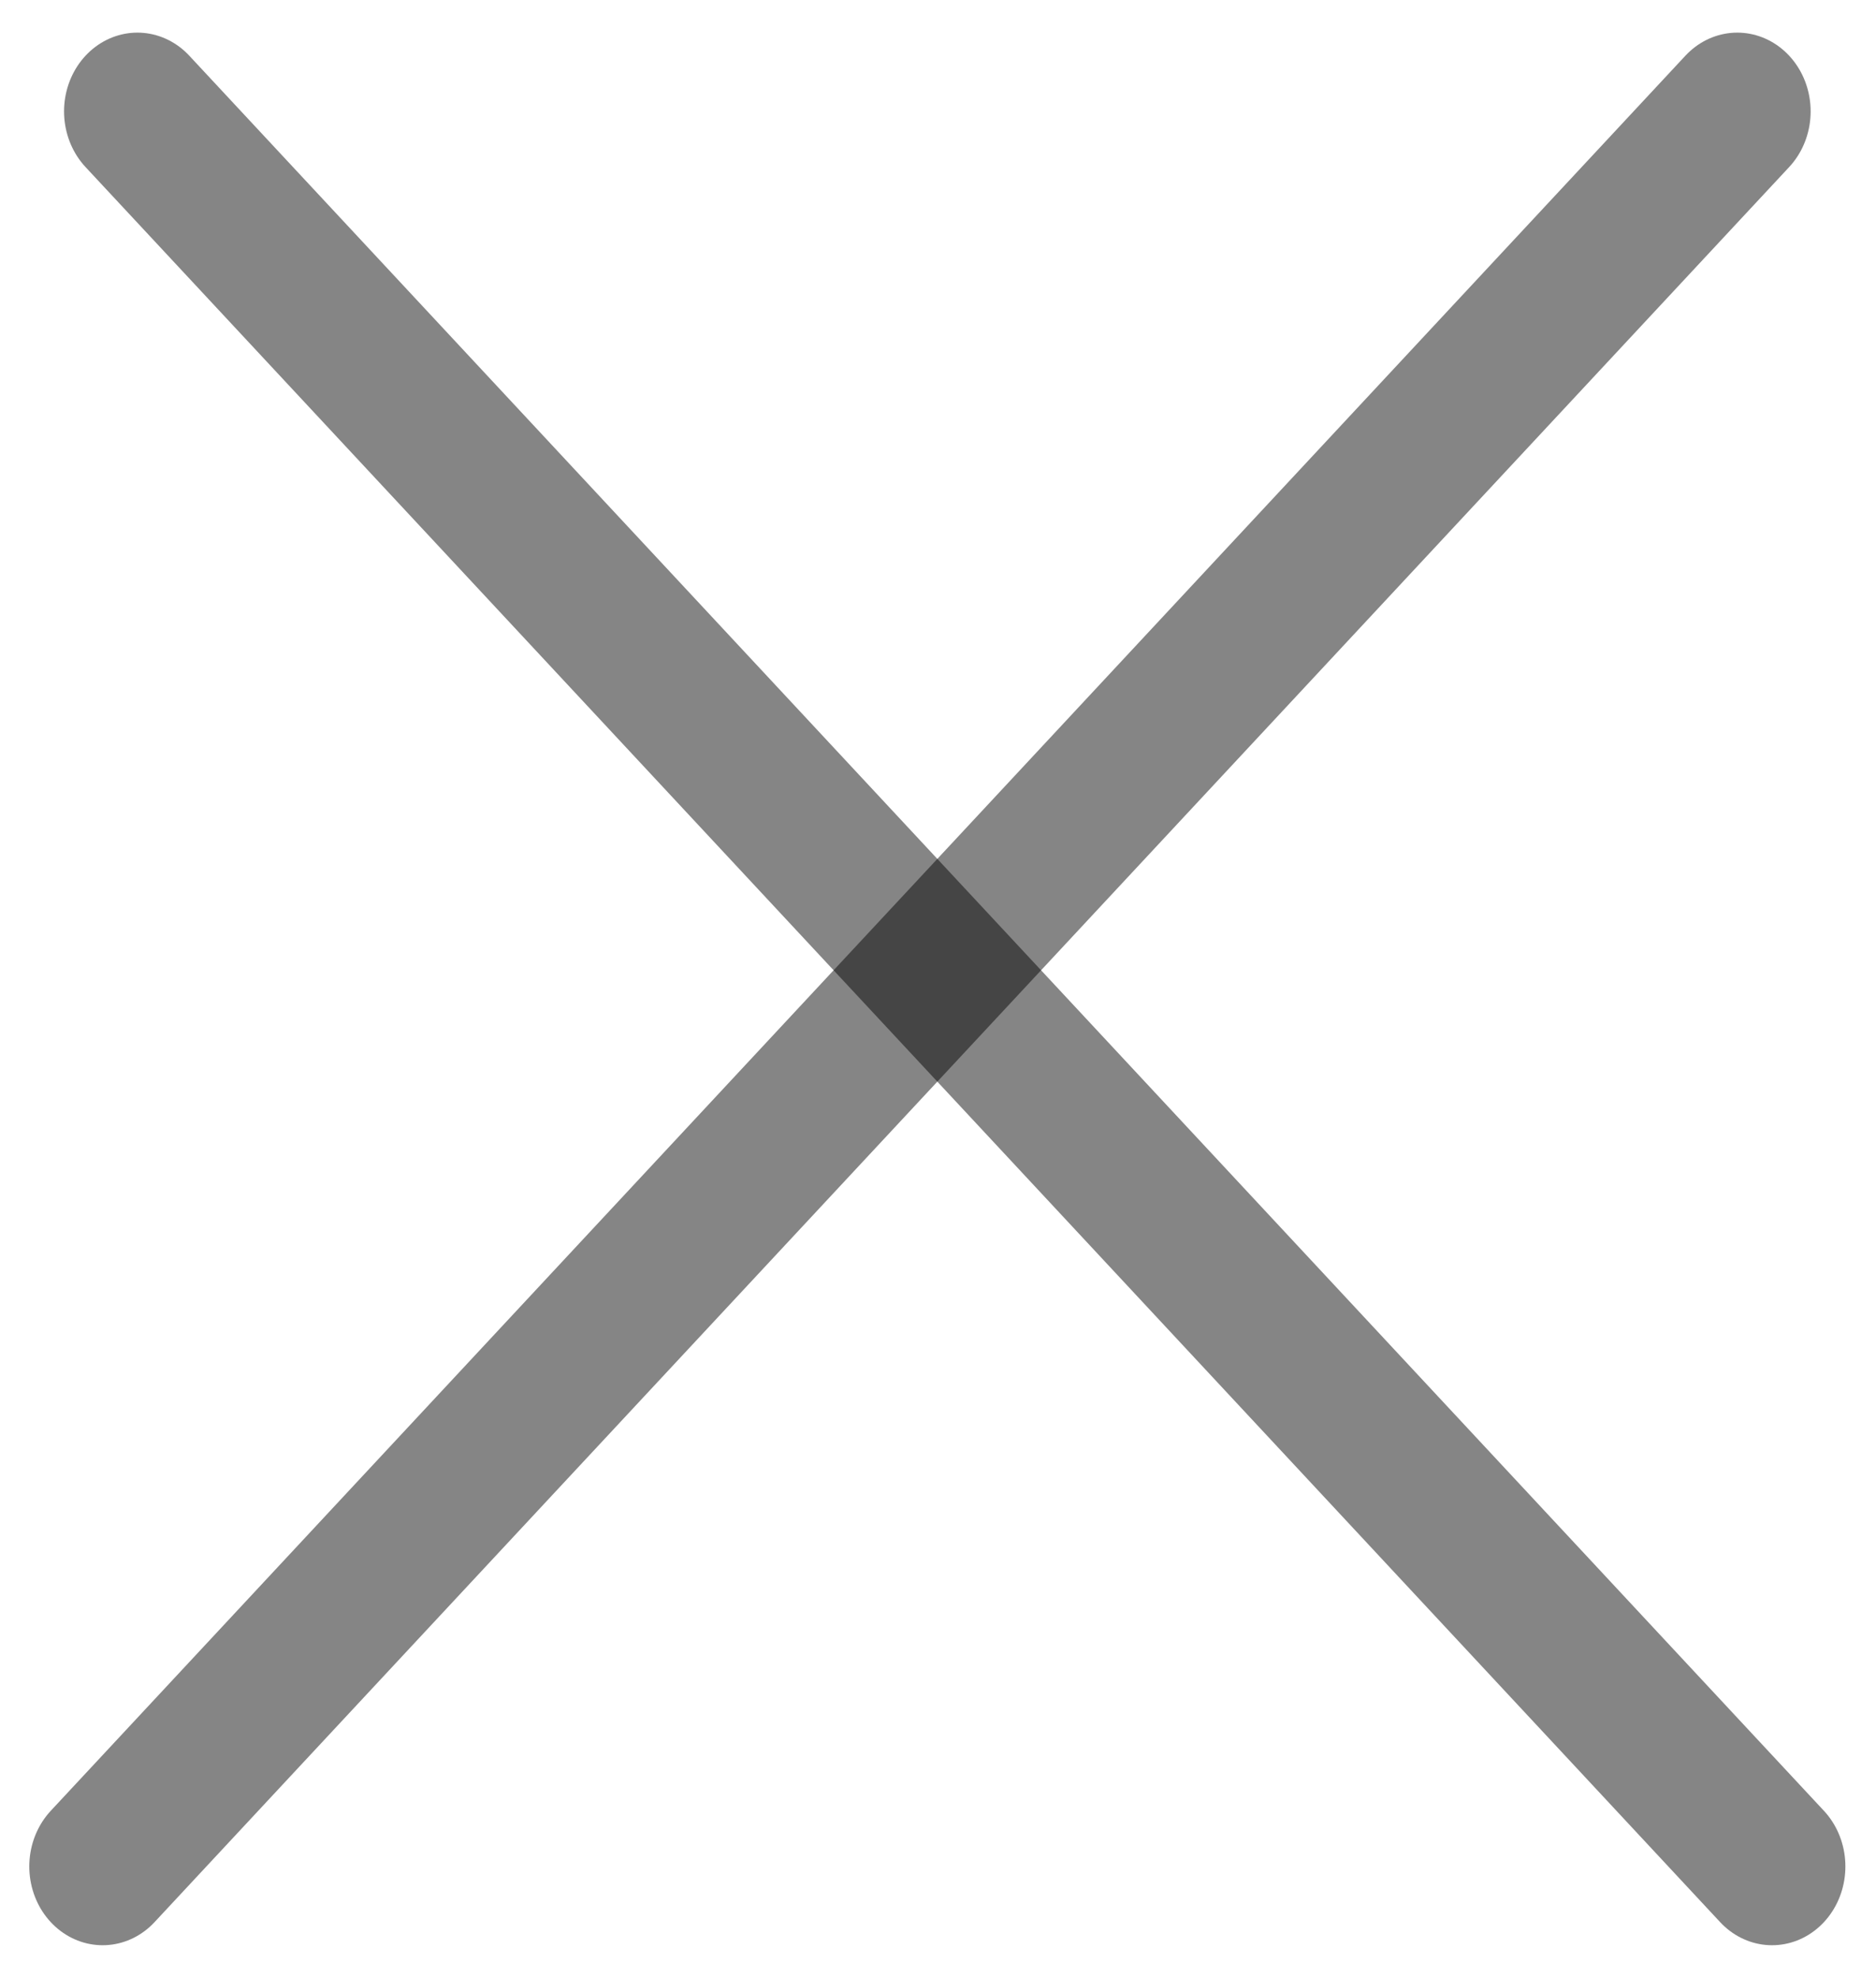 <svg width="37" height="39" viewBox="0 0 37 39" fill="none" xmlns="http://www.w3.org/2000/svg">
<line x1="1.5" y1="-1.5" x2="48.772" y2="-1.5" transform="matrix(0.682 0.732 0.682 -0.732 2.71 0)" stroke="black" stroke-opacity="0.48" stroke-width="3" stroke-linecap="round"/>
<line x1="1.5" y1="-1.5" x2="48.772" y2="-1.5" transform="matrix(-0.682 0.732 -0.682 -0.732 34.264 0)" stroke="black" stroke-opacity="0.48" stroke-width="3" stroke-linecap="round"/>
</svg>

